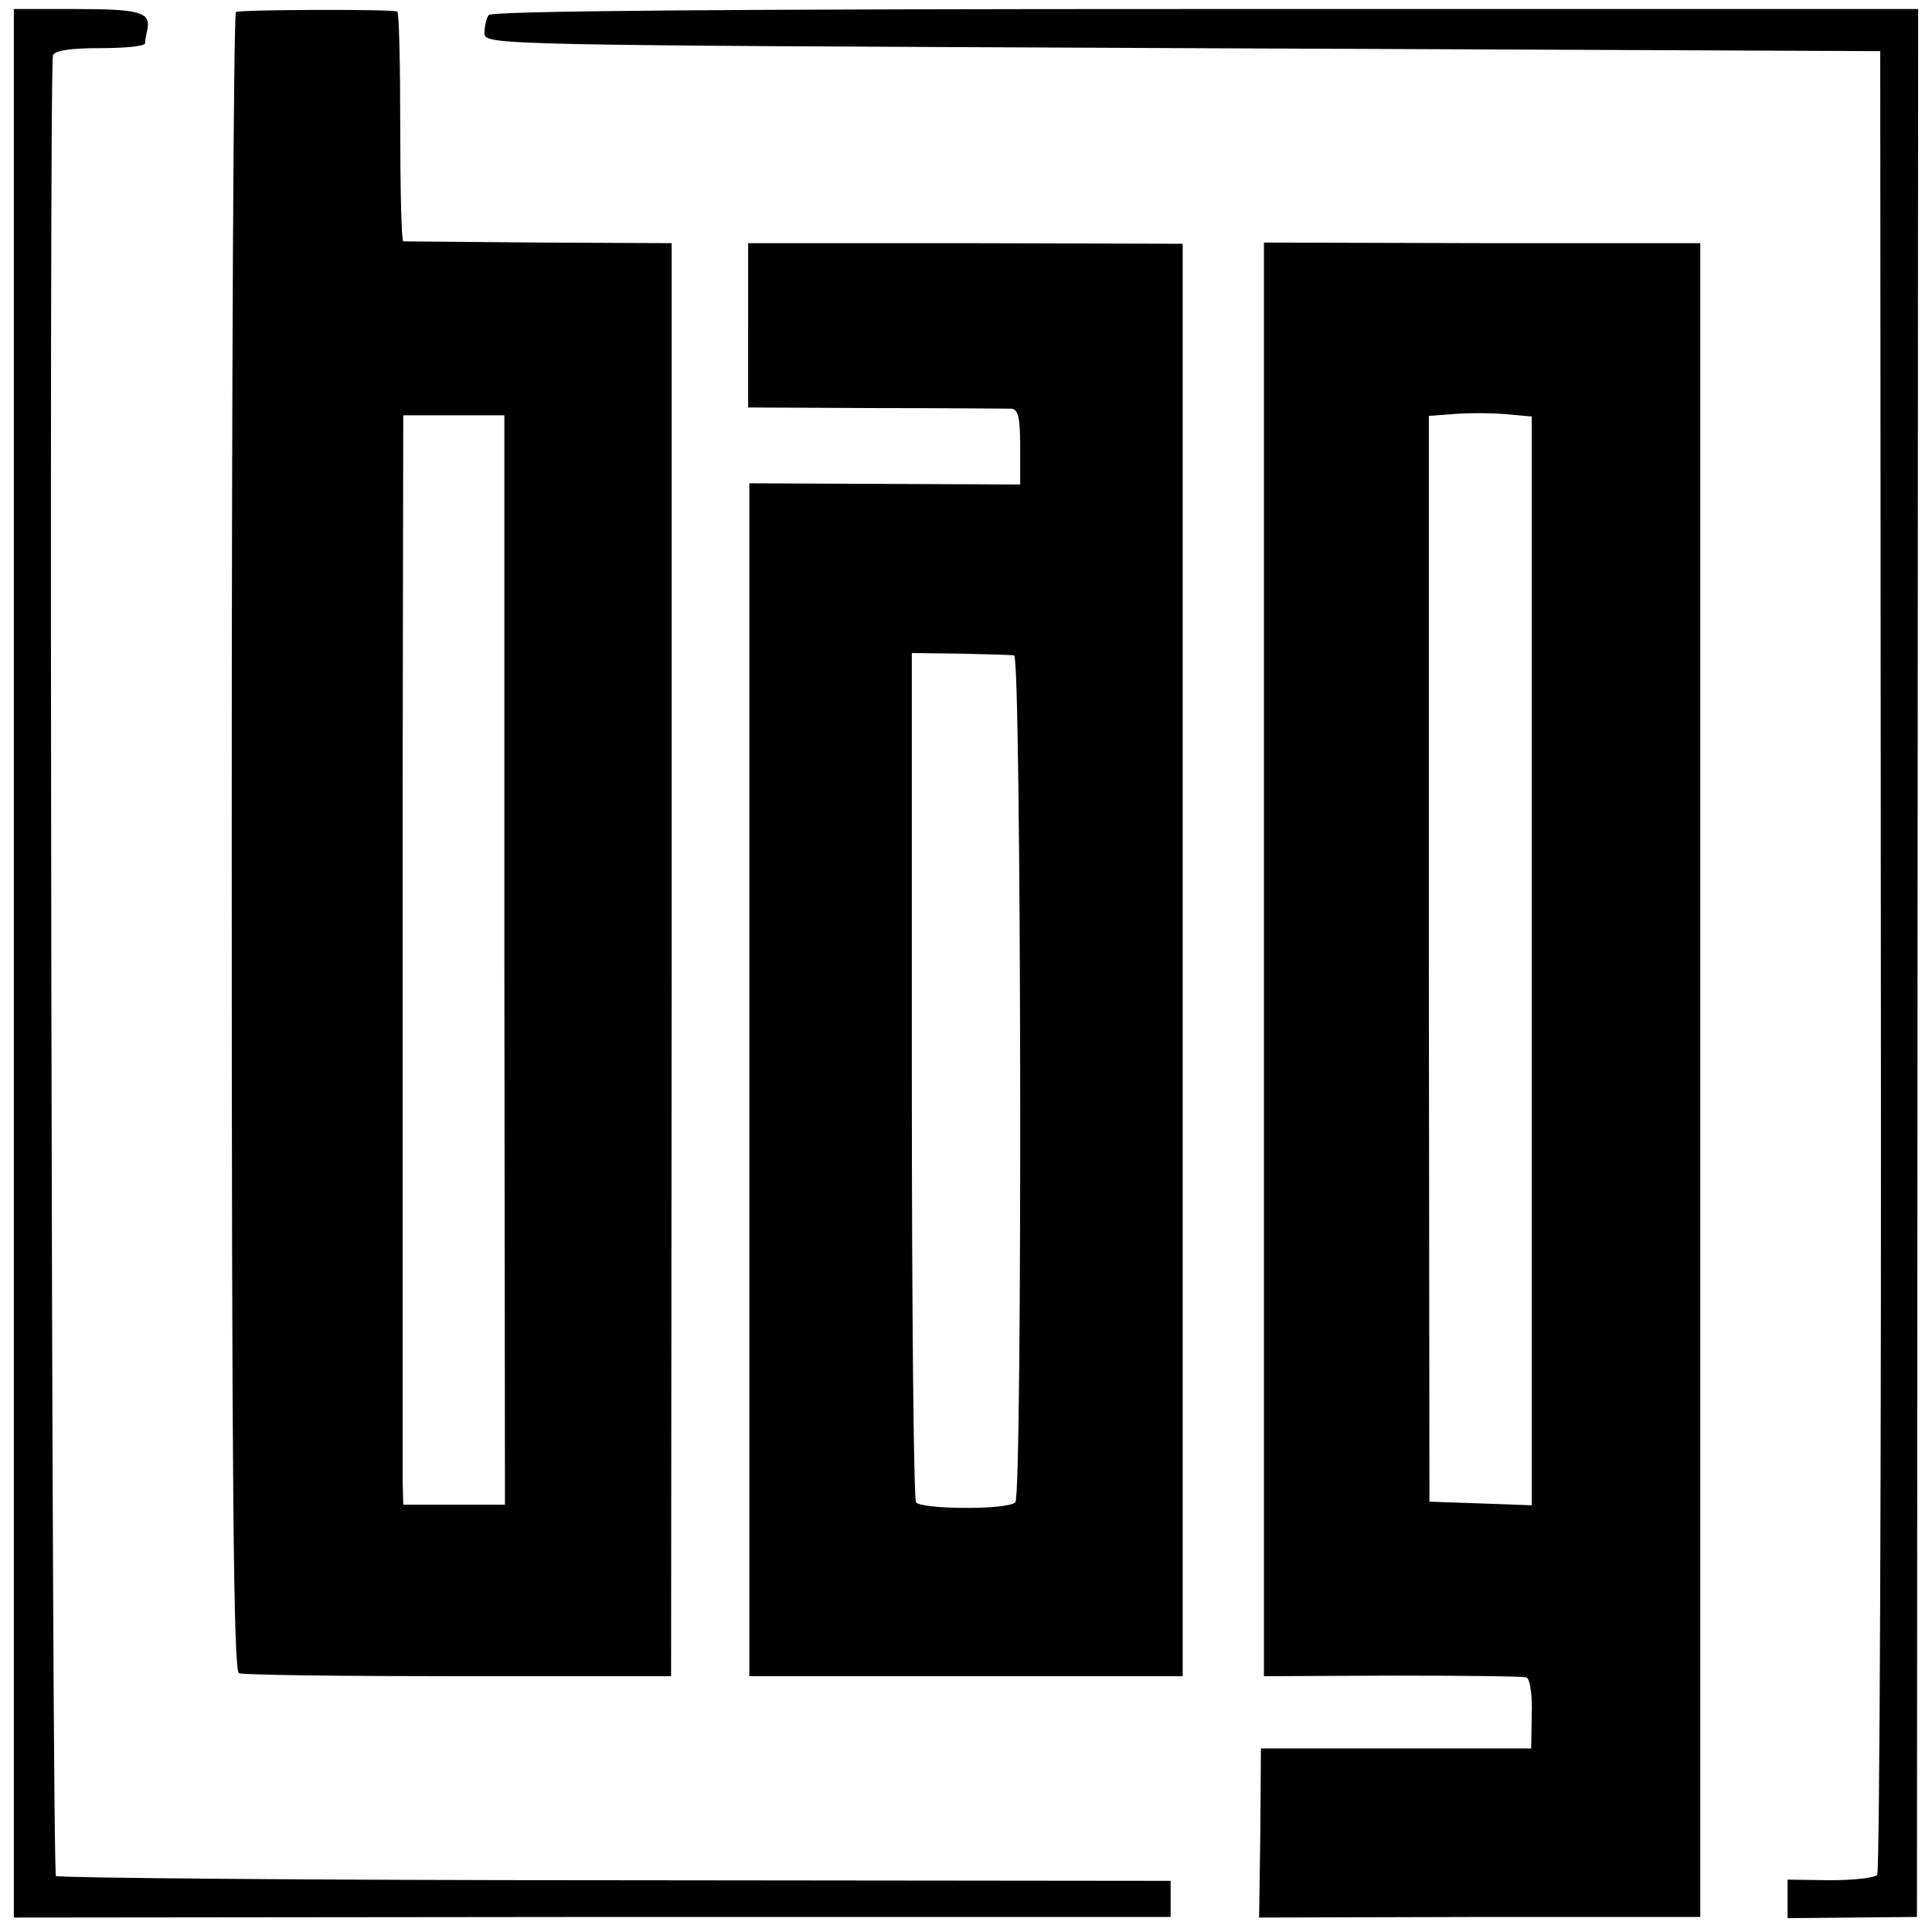 <?xml version="1.0" standalone="no"?>
<!DOCTYPE svg PUBLIC "-//W3C//DTD SVG 20010904//EN"
 "http://www.w3.org/TR/2001/REC-SVG-20010904/DTD/svg10.dtd">
<svg version="1.0" xmlns="http://www.w3.org/2000/svg"
 width="321pt" height="321pt" viewBox="0 0 321 321"
 preserveAspectRatio="xMidYMid meet">
<g transform="translate(0,321) scale(0.1,-0.1)"
fill="#000000" stroke="none">
<path d="M23 1610 l0 -1586 961 1 961 0 0 30 0 30 -922 1 c-508 0 -926 4 -930
7 -7 7 -12 3001 -5 3025 3 8 28 12 78 12 41 0 74 3 75 8 0 4 2 15 4 24 5 28
-13 33 -121 33 l-101 0 0 -1585z"/>
<path d="M392 3190 c-4 -3 -7 -624 -7 -1380 0 -1072 3 -1376 12 -1380 7 -3
171 -5 365 -5 l353 0 1 1191 0 1190 -220 1 c-122 1 -223 2 -226 2 -3 1 -5 87
-5 191 0 105 -2 191 -5 191 -17 4 -263 3 -268 -1z m446 -1575 l1 -905 -85 0
-84 0 -1 40 c0 22 0 150 0 285 0 135 0 524 0 865 l1 620 84 0 84 0 0 -905z"/>
<path d="M812 3185 c-4 -5 -7 -19 -7 -30 0 -20 8 -20 1160 -25 l1159 -5 1
-1510 c1 -831 -2 -1514 -6 -1520 -4 -5 -39 -9 -78 -9 l-71 1 0 -32 0 -32 108
1 107 1 1 1585 1 1585 -1184 0 c-781 0 -1187 -3 -1191 -10z"/>
<path d="M1243 2670 l0 -137 211 -1 c116 0 218 -1 226 -1 12 -1 15 -15 15 -64
l0 -62 -225 1 -225 1 0 -991 0 -991 360 0 360 0 0 1190 0 1190 -361 1 -361 0
0 -136z m442 -549 c12 -1 14 -1395 2 -1407 -12 -13 -157 -12 -165 0 -4 6 -7
326 -7 711 l0 700 80 -1 c44 -1 85 -2 90 -3z"/>
<path d="M2100 1616 l0 -1191 213 1 c116 0 217 -1 223 -3 6 -2 10 -28 9 -61
l-1 -57 -224 0 -225 0 -1 -141 -2 -140 367 1 366 0 0 1391 0 1390 -362 0 -363
1 0 -1191z m445 -2 l0 -905 -85 3 -85 3 -1 902 0 902 40 3 c23 2 61 2 86 0
l45 -4 0 -904z"/>
</g>
</svg>
